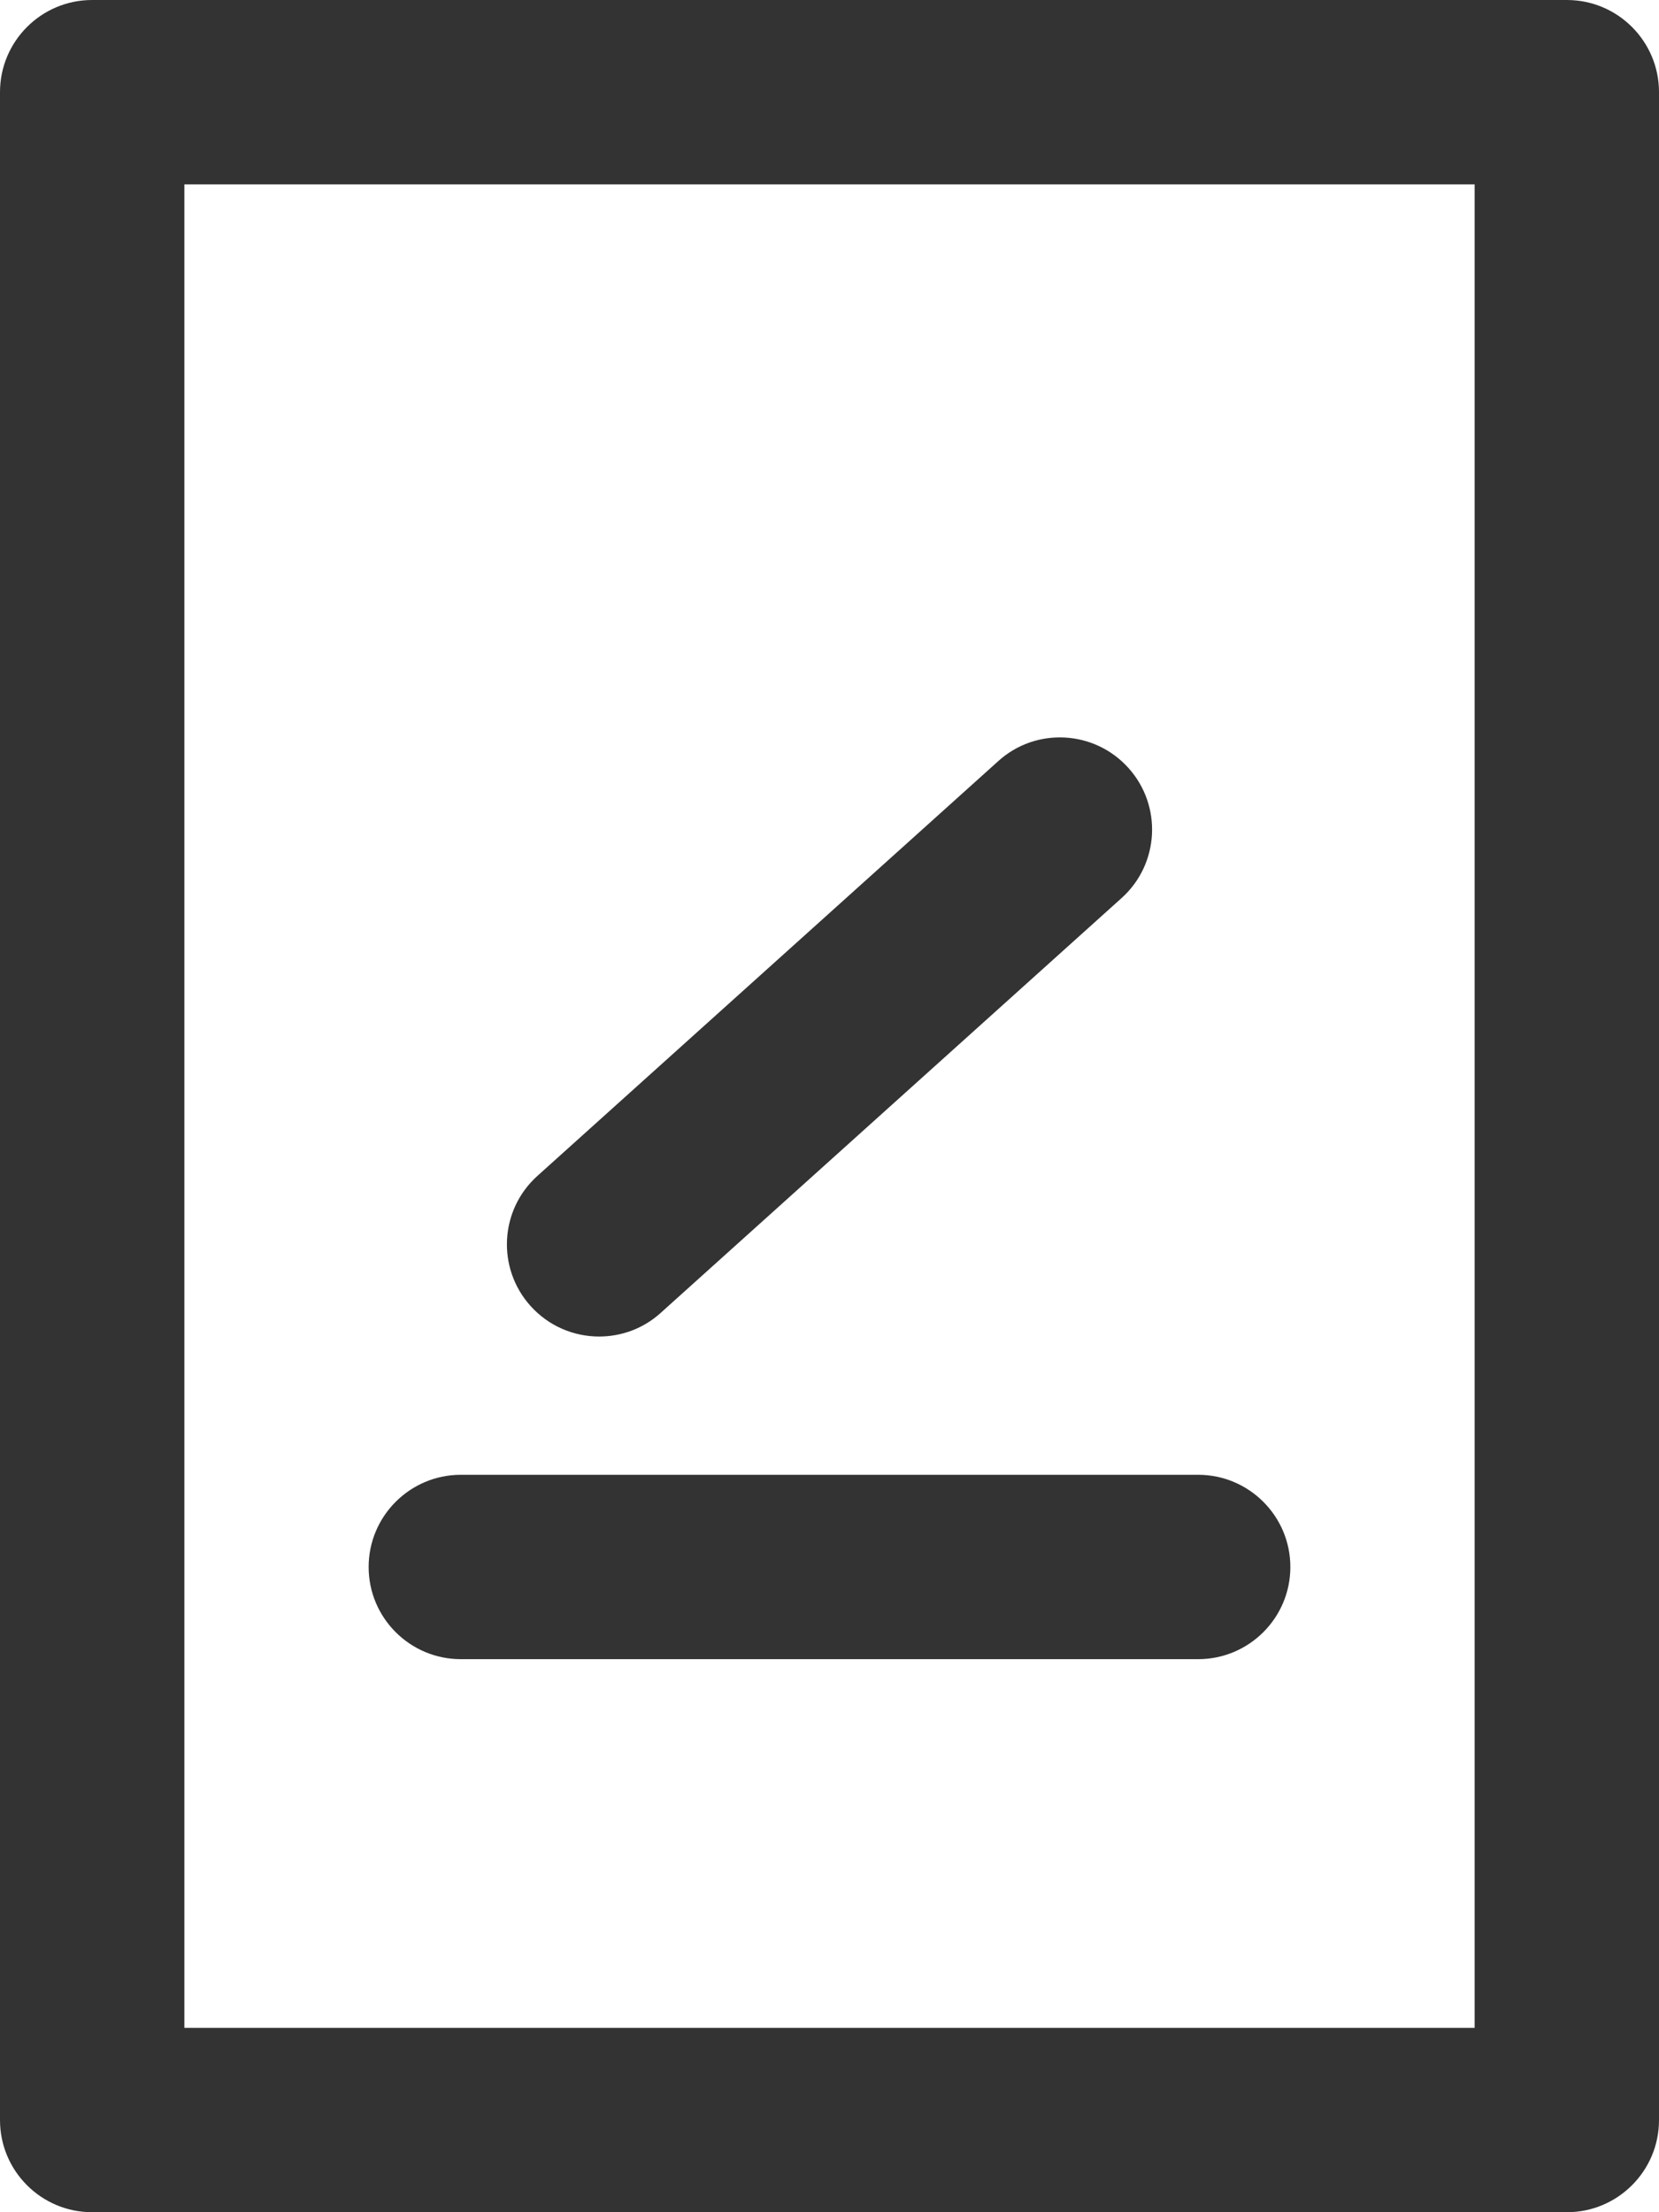 <?xml version="1.0" encoding="UTF-8"?>
<svg width="24px" height="32px" viewBox="0 0 24 32" version="1.1" xmlns="http://www.w3.org/2000/svg" xmlns:xlink="http://www.w3.org/1999/xlink">
    <!-- Generator: Sketch 55.2 (78181) - https://sketchapp.com -->
    <title>B3969050-BABA-4DB3-89DD-BB7AAC2F0900</title>
    <desc>Created with Sketch.</desc>
    <g id="Welcome" stroke="none" stroke-width="1" fill="none" fill-rule="evenodd">
        <g id="Artboard-Copy-7" transform="translate(-598, -332)">
            <g id="英澳免费申请" transform="translate(586, 324)">
                <g id="Group-5-Copy-4" transform="translate(12, 8)" fill="#333333">
                    <path d="M2.667,29.333 L21.333,29.333 L21.333,2.667 L2.667,2.667 L2.667,29.333 Z M22.667,0 L1.333,0 C0.597,0 0,0.597 0,1.333 L0,30.667 C0,31.403 0.597,32 1.333,32 L22.667,32 C23.403,32 24,31.403 24,30.667 L24,1.333 C24,0.597 23.403,0 22.667,0 L22.667,0 Z" id="Fill-1"></path>
                    <path d="M8.667,19.333 C8.985,19.333 9.304,19.221 9.558,18.991 L16.225,12.991 C16.773,12.499 16.817,11.655 16.324,11.108 C15.833,10.562 14.988,10.515 14.442,11.009 L7.775,17.009 C7.227,17.501 7.183,18.345 7.676,18.892 C7.939,19.184 8.302,19.333 8.667,19.333" id="Fill-3"></path>
                    <path d="M6.667,24 L17.333,24 C18.069,24 18.667,23.403 18.667,22.667 C18.667,21.931 18.069,21.333 17.333,21.333 L6.667,21.333 C5.931,21.333 5.333,21.931 5.333,22.667 C5.333,23.403 5.931,24 6.667,24" id="Fill-4"></path>
                </g>
                <rect id="Rectangle-Copy-9" x="0" y="0" width="48" height="48"></rect>
            </g>
        </g>
    </g>
</svg>